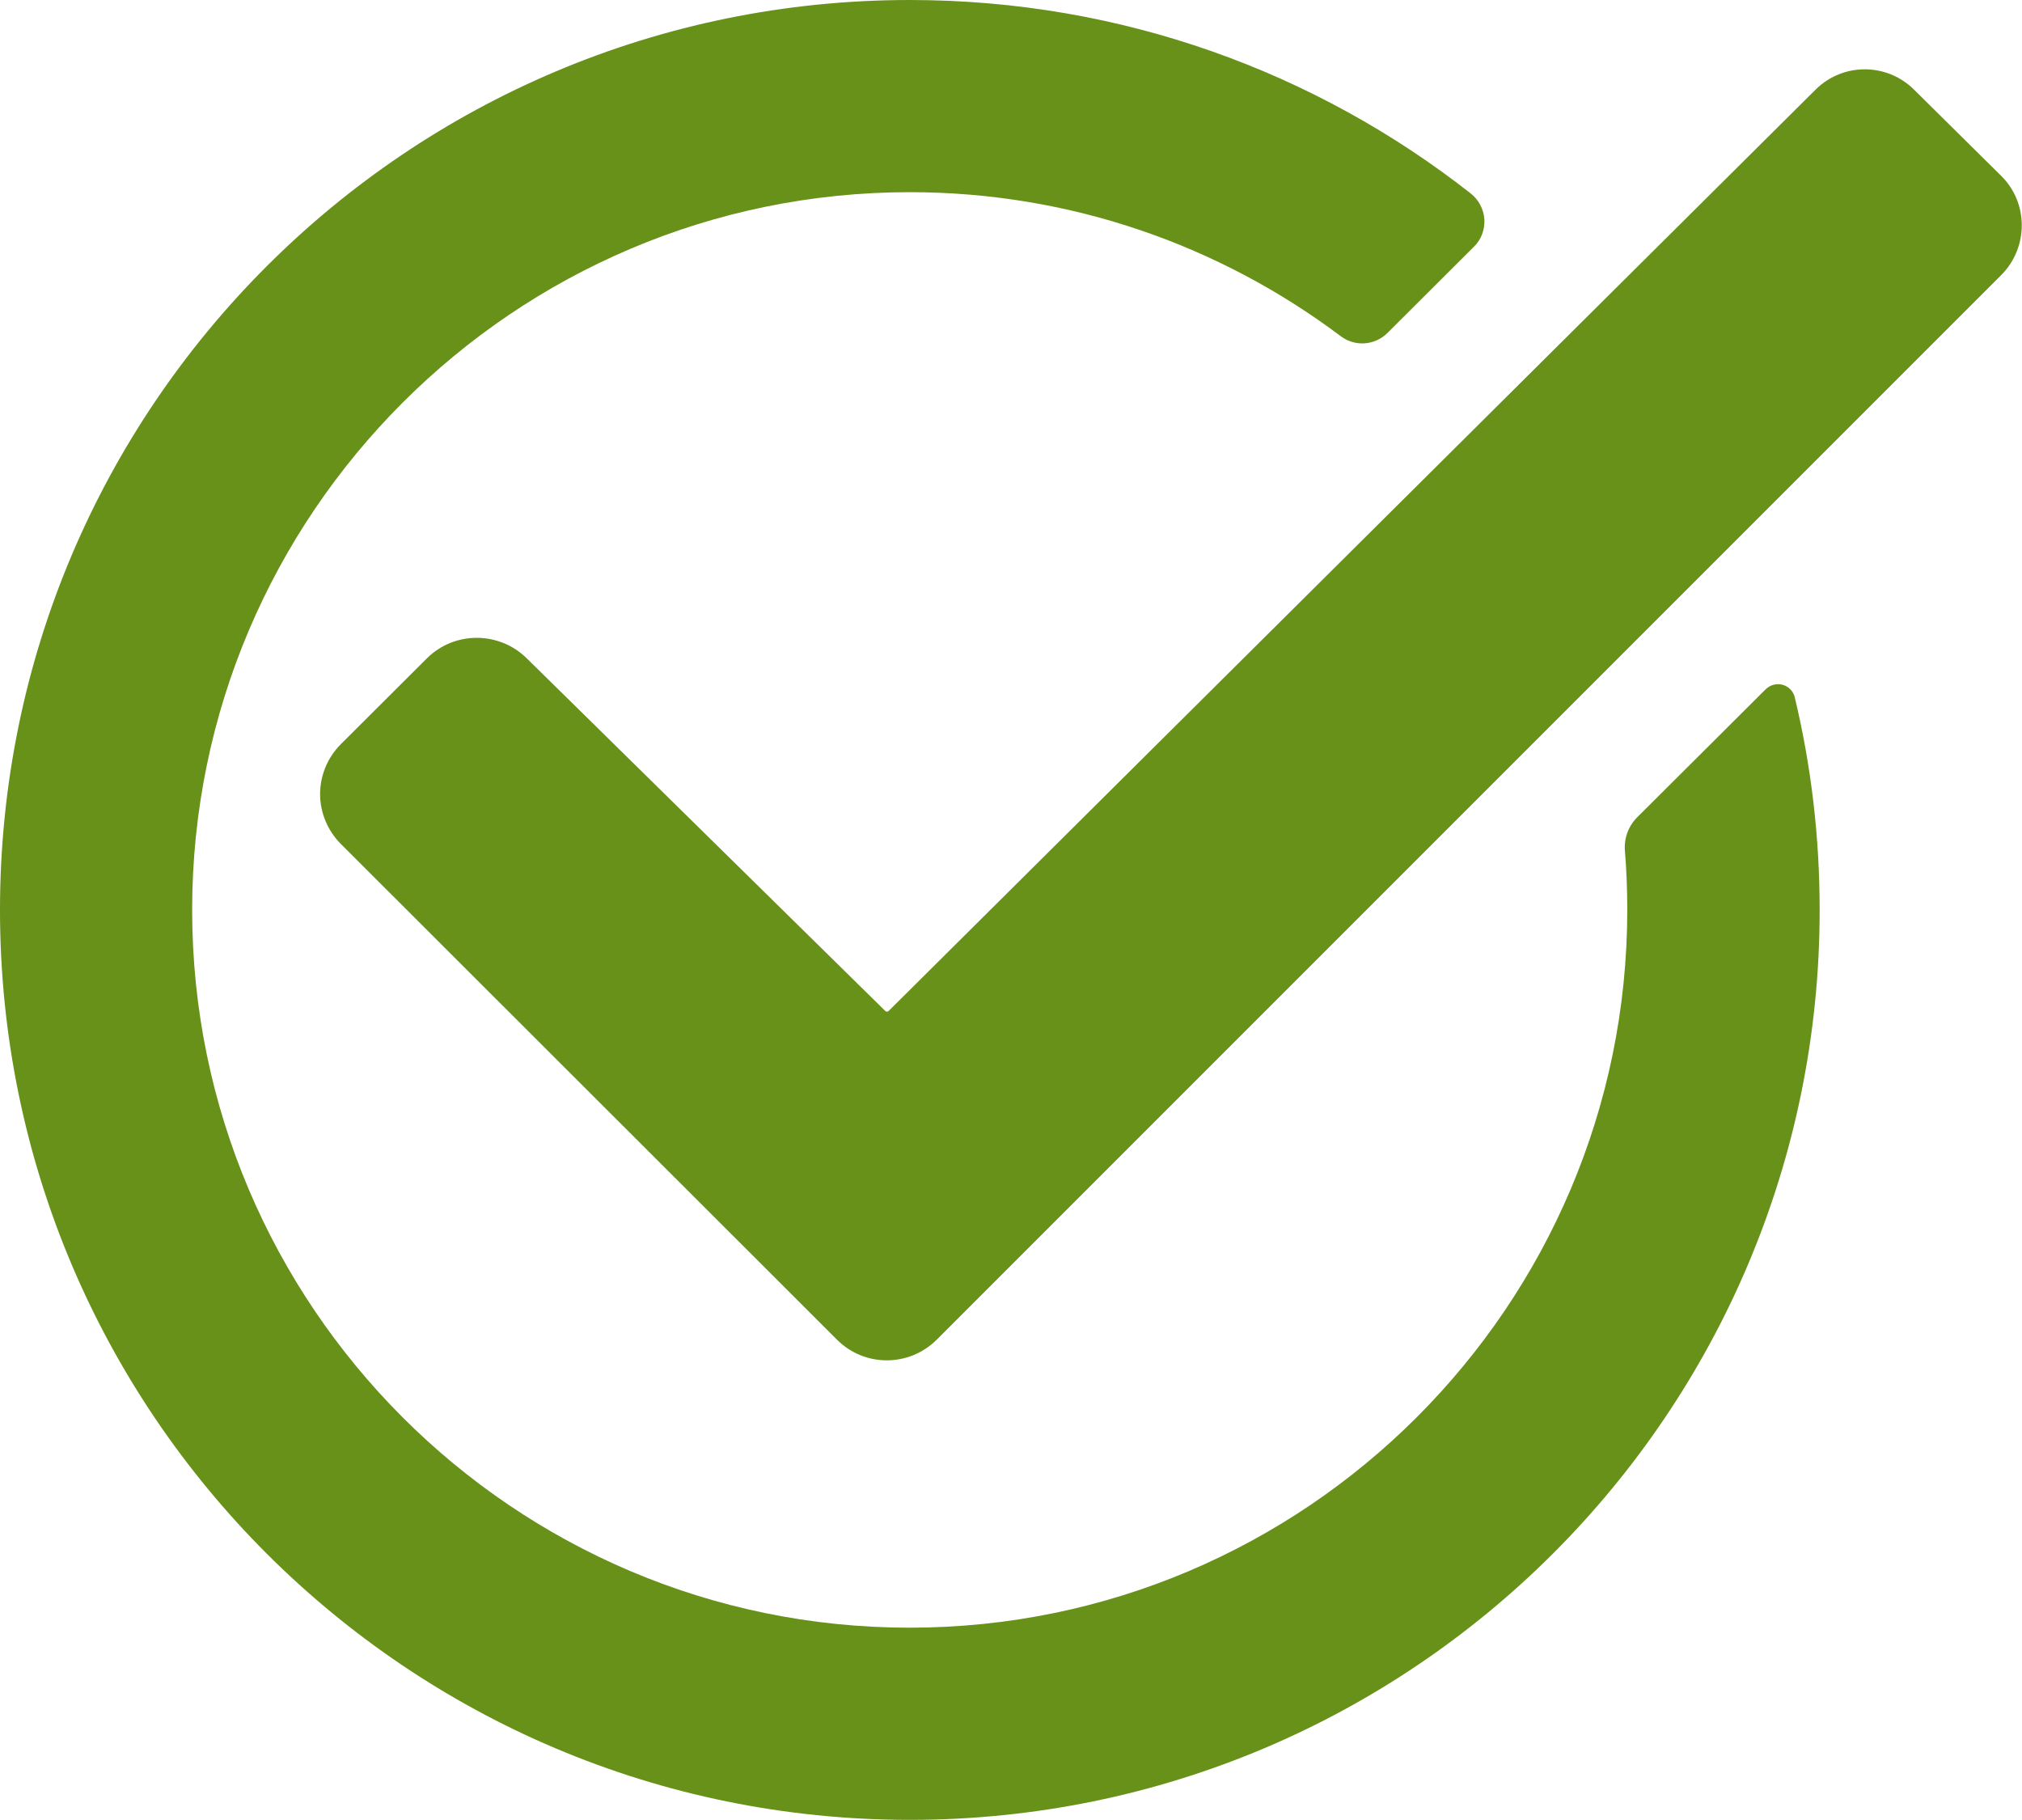 <svg enable-background="new 0 0 853.4 768" viewBox="0 0 853.4 768" xmlns="http://www.w3.org/2000/svg"><g fill="#679119"><path d="m844.6 74.2c5.6 5.5 8.7 13 8.7 20.9 0 7.8-3.1 15.4-8.6 20.9l-449.3 449.3c-11.7 11.7-30.6 11.7-42.2 0l-209.3-209.1c-5.6-5.6-8.8-13.2-8.8-21.1s3.2-15.5 8.8-21.1l36.2-36.1c11.6-11.6 30.4-11.6 42.1-.2l151.5 149c.3.3.9.3 1.3 0l391.3-388.9c11.5-11.4 30-11.4 41.5 0z"/><path d="m757.5 294.3c-.6-2.6-2.6-4.6-5.1-5.3s-5.2 0-7.1 1.8l-54.3 54.1c-3.7 3.7-5.6 8.8-5.2 14.1.7 8.3 1 16.6 1 25 0 167-135.9 302.9-302.9 302.9s-302.8-135.9-302.8-302.9 135.9-302.9 302.9-302.9c68.2 0 131.2 22.7 181.9 60.8 6 4.5 14.3 3.9 19.6-1.3l36.6-36.5c3.1-3 4.6-7.2 4.4-11.5-.3-4.3-2.4-8.3-5.7-10.9-65.2-51.2-147.4-81.7-236.8-81.7-212.1 0-384 171.9-384 384s171.9 384 384 384 384-171.9 384-384c0-30.9-3.6-60.9-10.5-89.7z"/></g></svg>